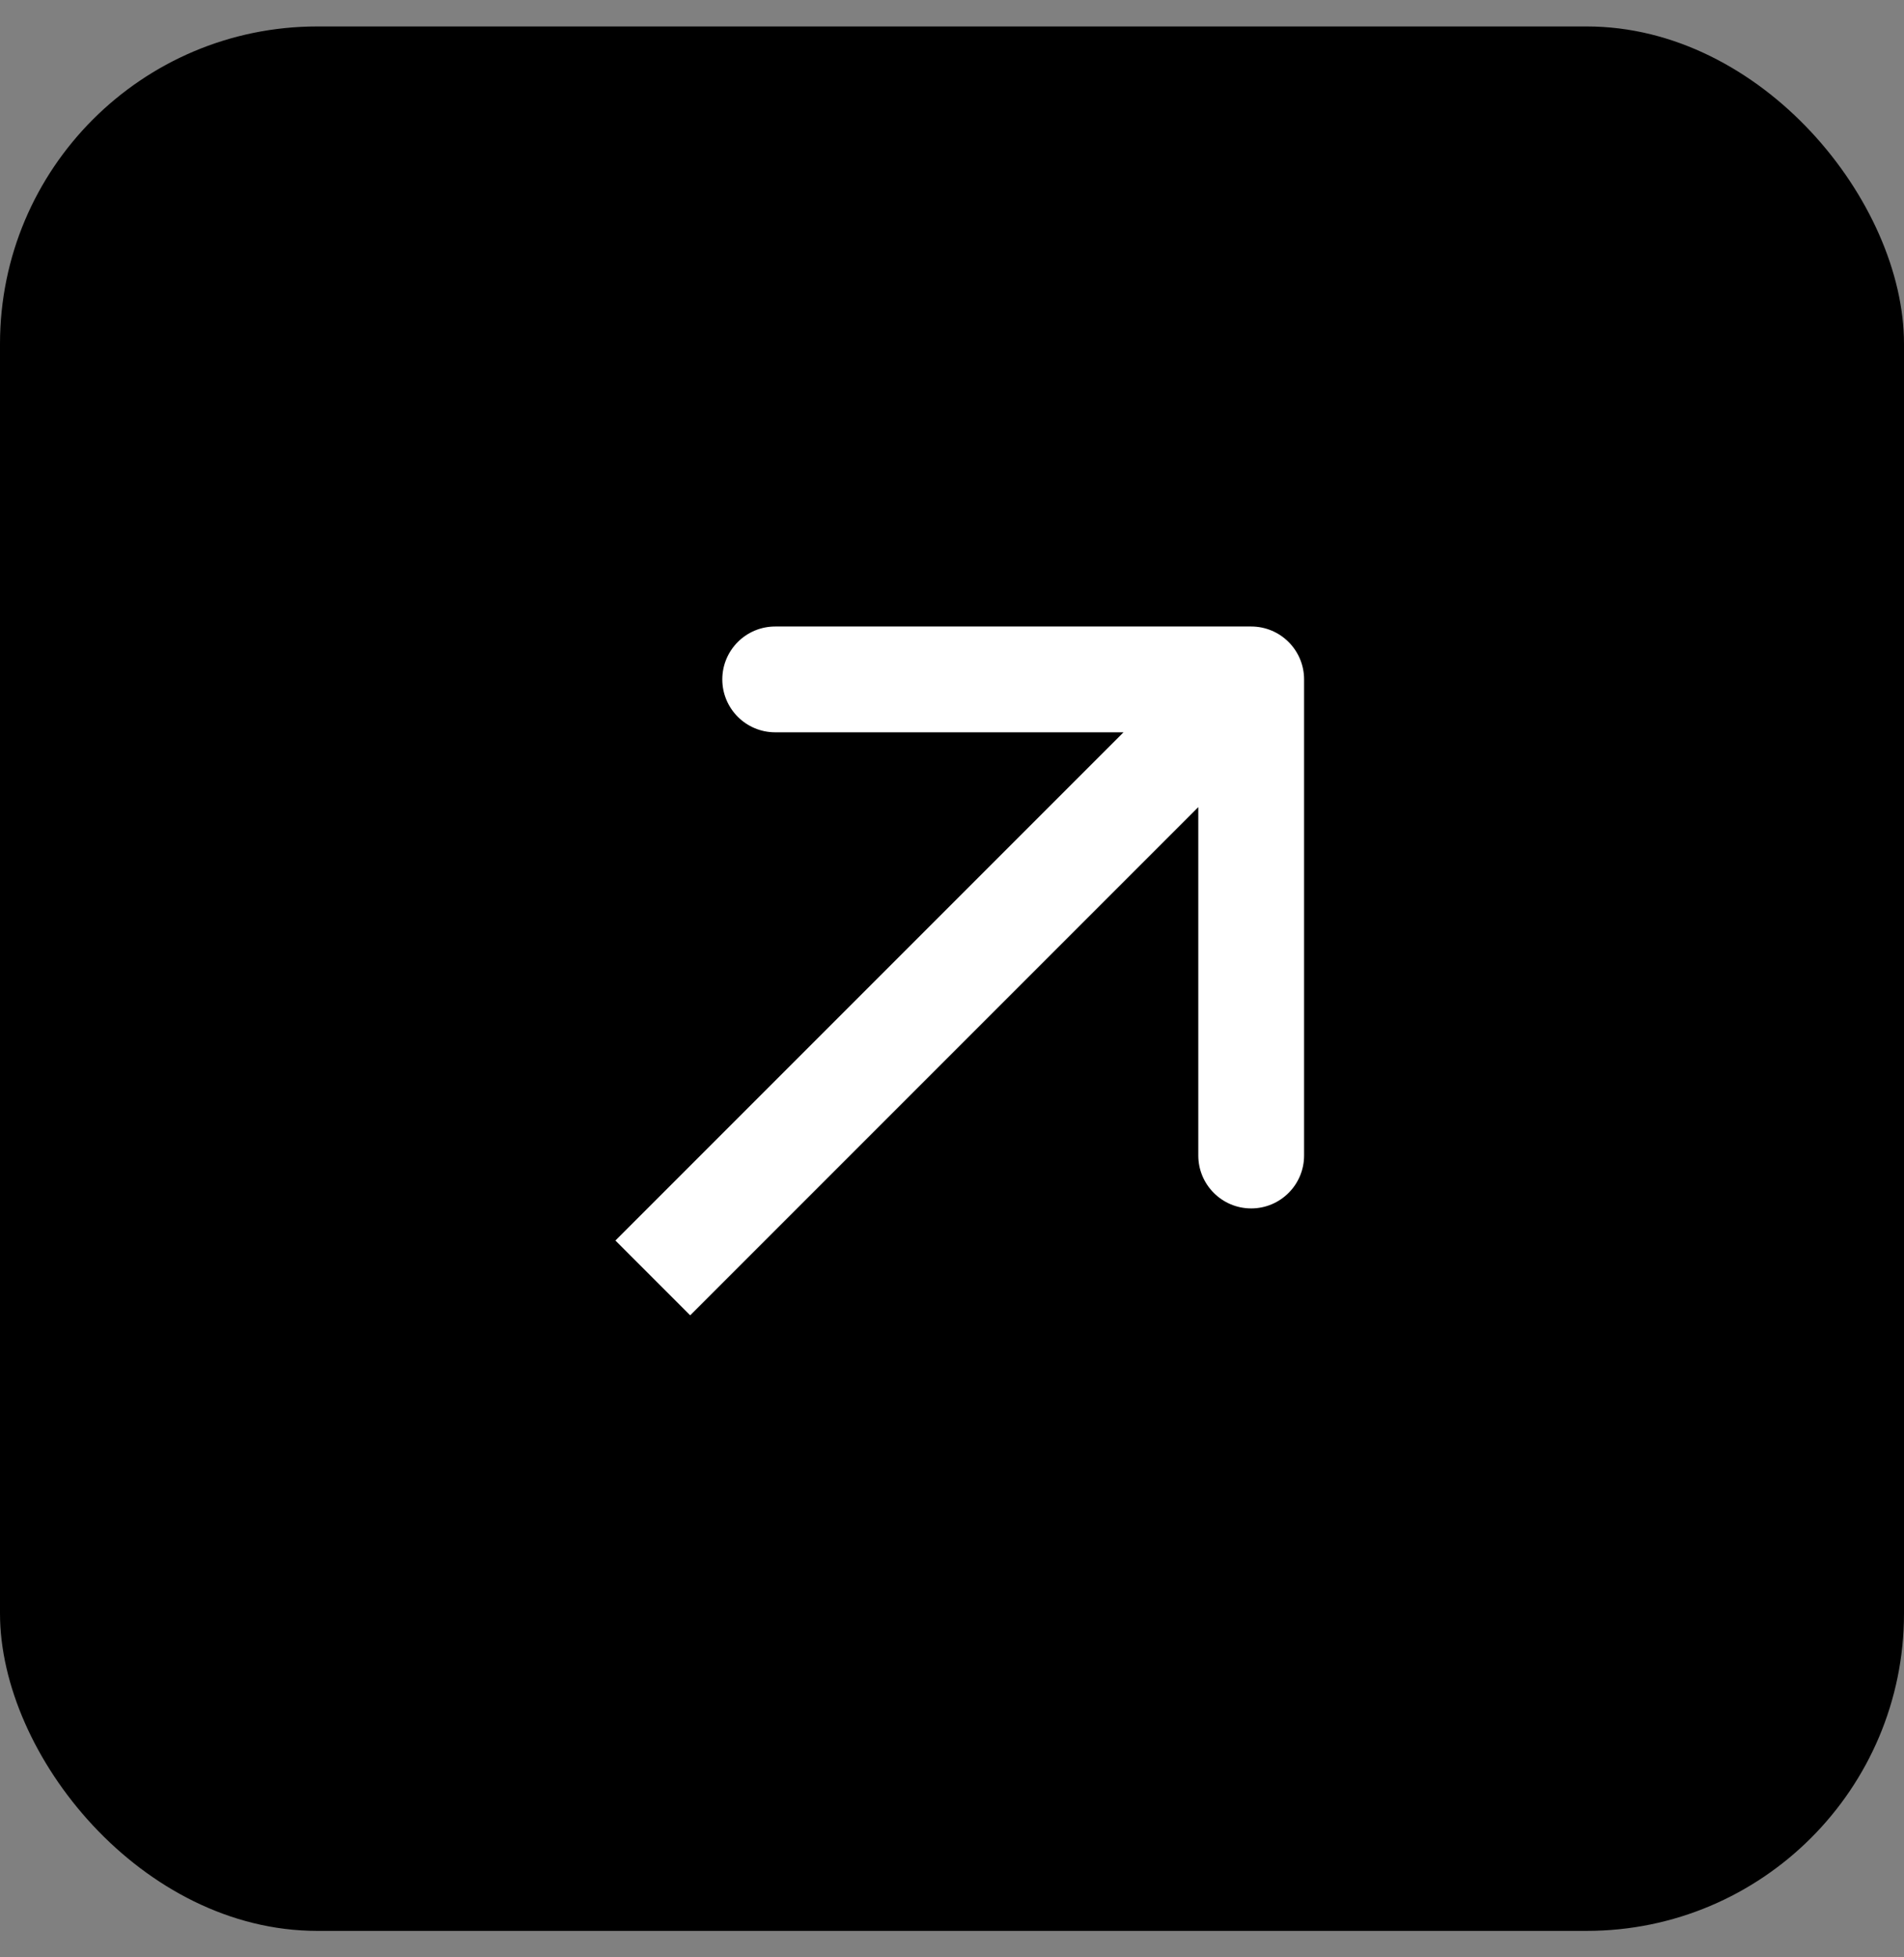 <svg width="36" height="37" viewBox="0 0 36 37" fill="none" xmlns="http://www.w3.org/2000/svg">
<rect x="0" y="0" width="36" height="37" fill="#808080" stroke="none"/>
<rect y="0.5" width="36" height="36" rx="6" fill="black"/>
<path d="M24.657 12.843C24.657 12.291 24.209 11.843 23.657 11.843L14.657 11.843C14.105 11.843 13.657 12.291 13.657 12.843C13.657 13.395 14.105 13.843 14.657 13.843L22.657 13.843L22.657 21.843C22.657 22.395 23.105 22.843 23.657 22.843C24.209 22.843 24.657 22.395 24.657 21.843L24.657 12.843ZM12.343 24.157L13.05 24.864L24.364 13.55L23.657 12.843L22.95 12.136L11.636 23.45L12.343 24.157Z" fill="white"/>
</svg>
